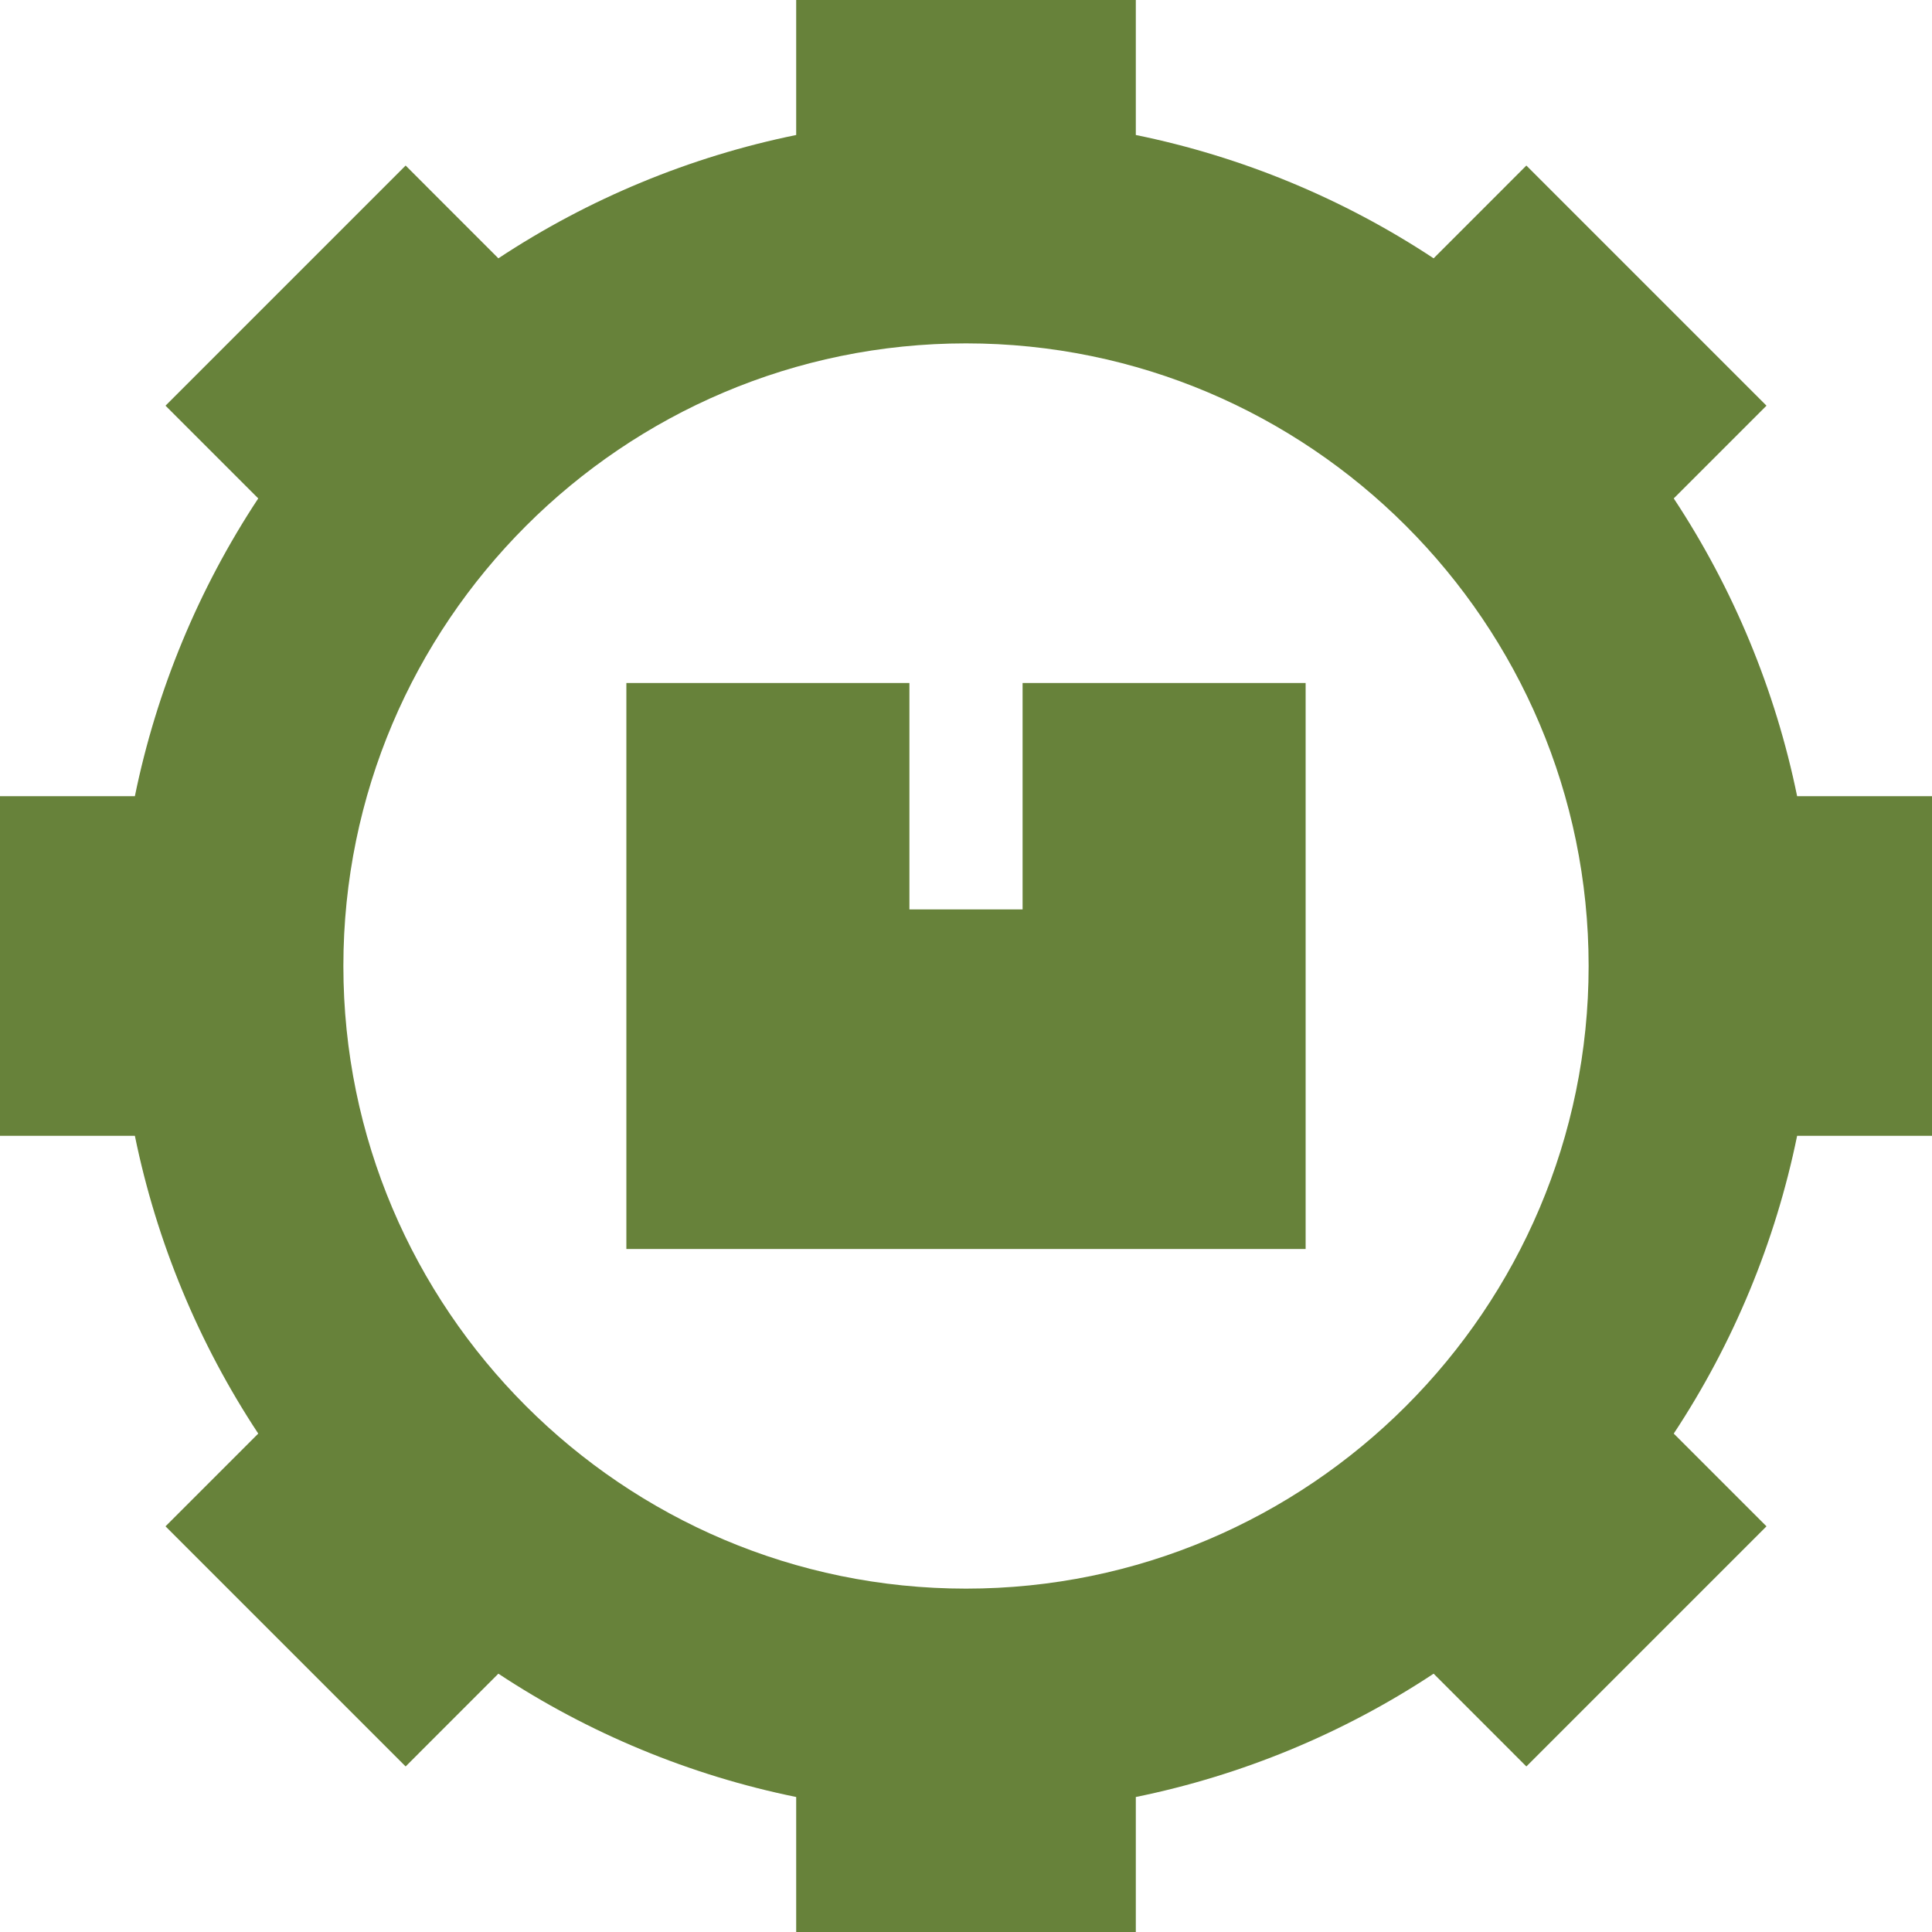 <svg width="48" height="48" viewBox="0 0 48 48" fill="none" xmlns="http://www.w3.org/2000/svg">
<g clip-path="url(#clip0_10198_29706)">
<path d="M44.649 19.781C44.111 17.149 43.067 14.629 41.584 12.383L43.888 10.079L37.922 4.113L35.618 6.418C33.374 4.935 30.853 3.891 28.219 3.354V0H19.781V3.354C17.147 3.891 14.626 4.935 12.382 6.418L10.078 4.113L4.112 10.079L6.416 12.383C4.933 14.629 3.889 17.149 3.351 19.781H0V28.219H3.351C3.889 30.851 4.933 33.371 6.416 35.617L4.112 37.921L10.078 43.887L12.382 41.582C14.626 43.065 17.147 44.109 19.781 44.646V48H28.219V44.646C30.853 44.109 33.374 43.066 35.618 41.582L37.922 43.887L43.888 37.921L41.584 35.617C43.067 33.371 44.111 30.851 44.649 28.219H48V19.781H44.649ZM24 39.469C15.472 39.469 8.531 32.529 8.531 24C8.531 15.47 15.472 8.531 24 8.531C32.528 8.531 39.469 15.47 39.469 24C39.469 32.529 32.528 39.469 24 39.469Z" fill="#67823A"/>
<path d="M25.406 16.969V22.594H22.594V16.969H15.562V31.031H32.438V16.969H25.406Z" fill="#67823A"/>
</g>
<defs>
<clipPath id="clip0_10198_29706">
<rect width="48" height="48" fill="white"/>
</clipPath>
</defs>
</svg>
